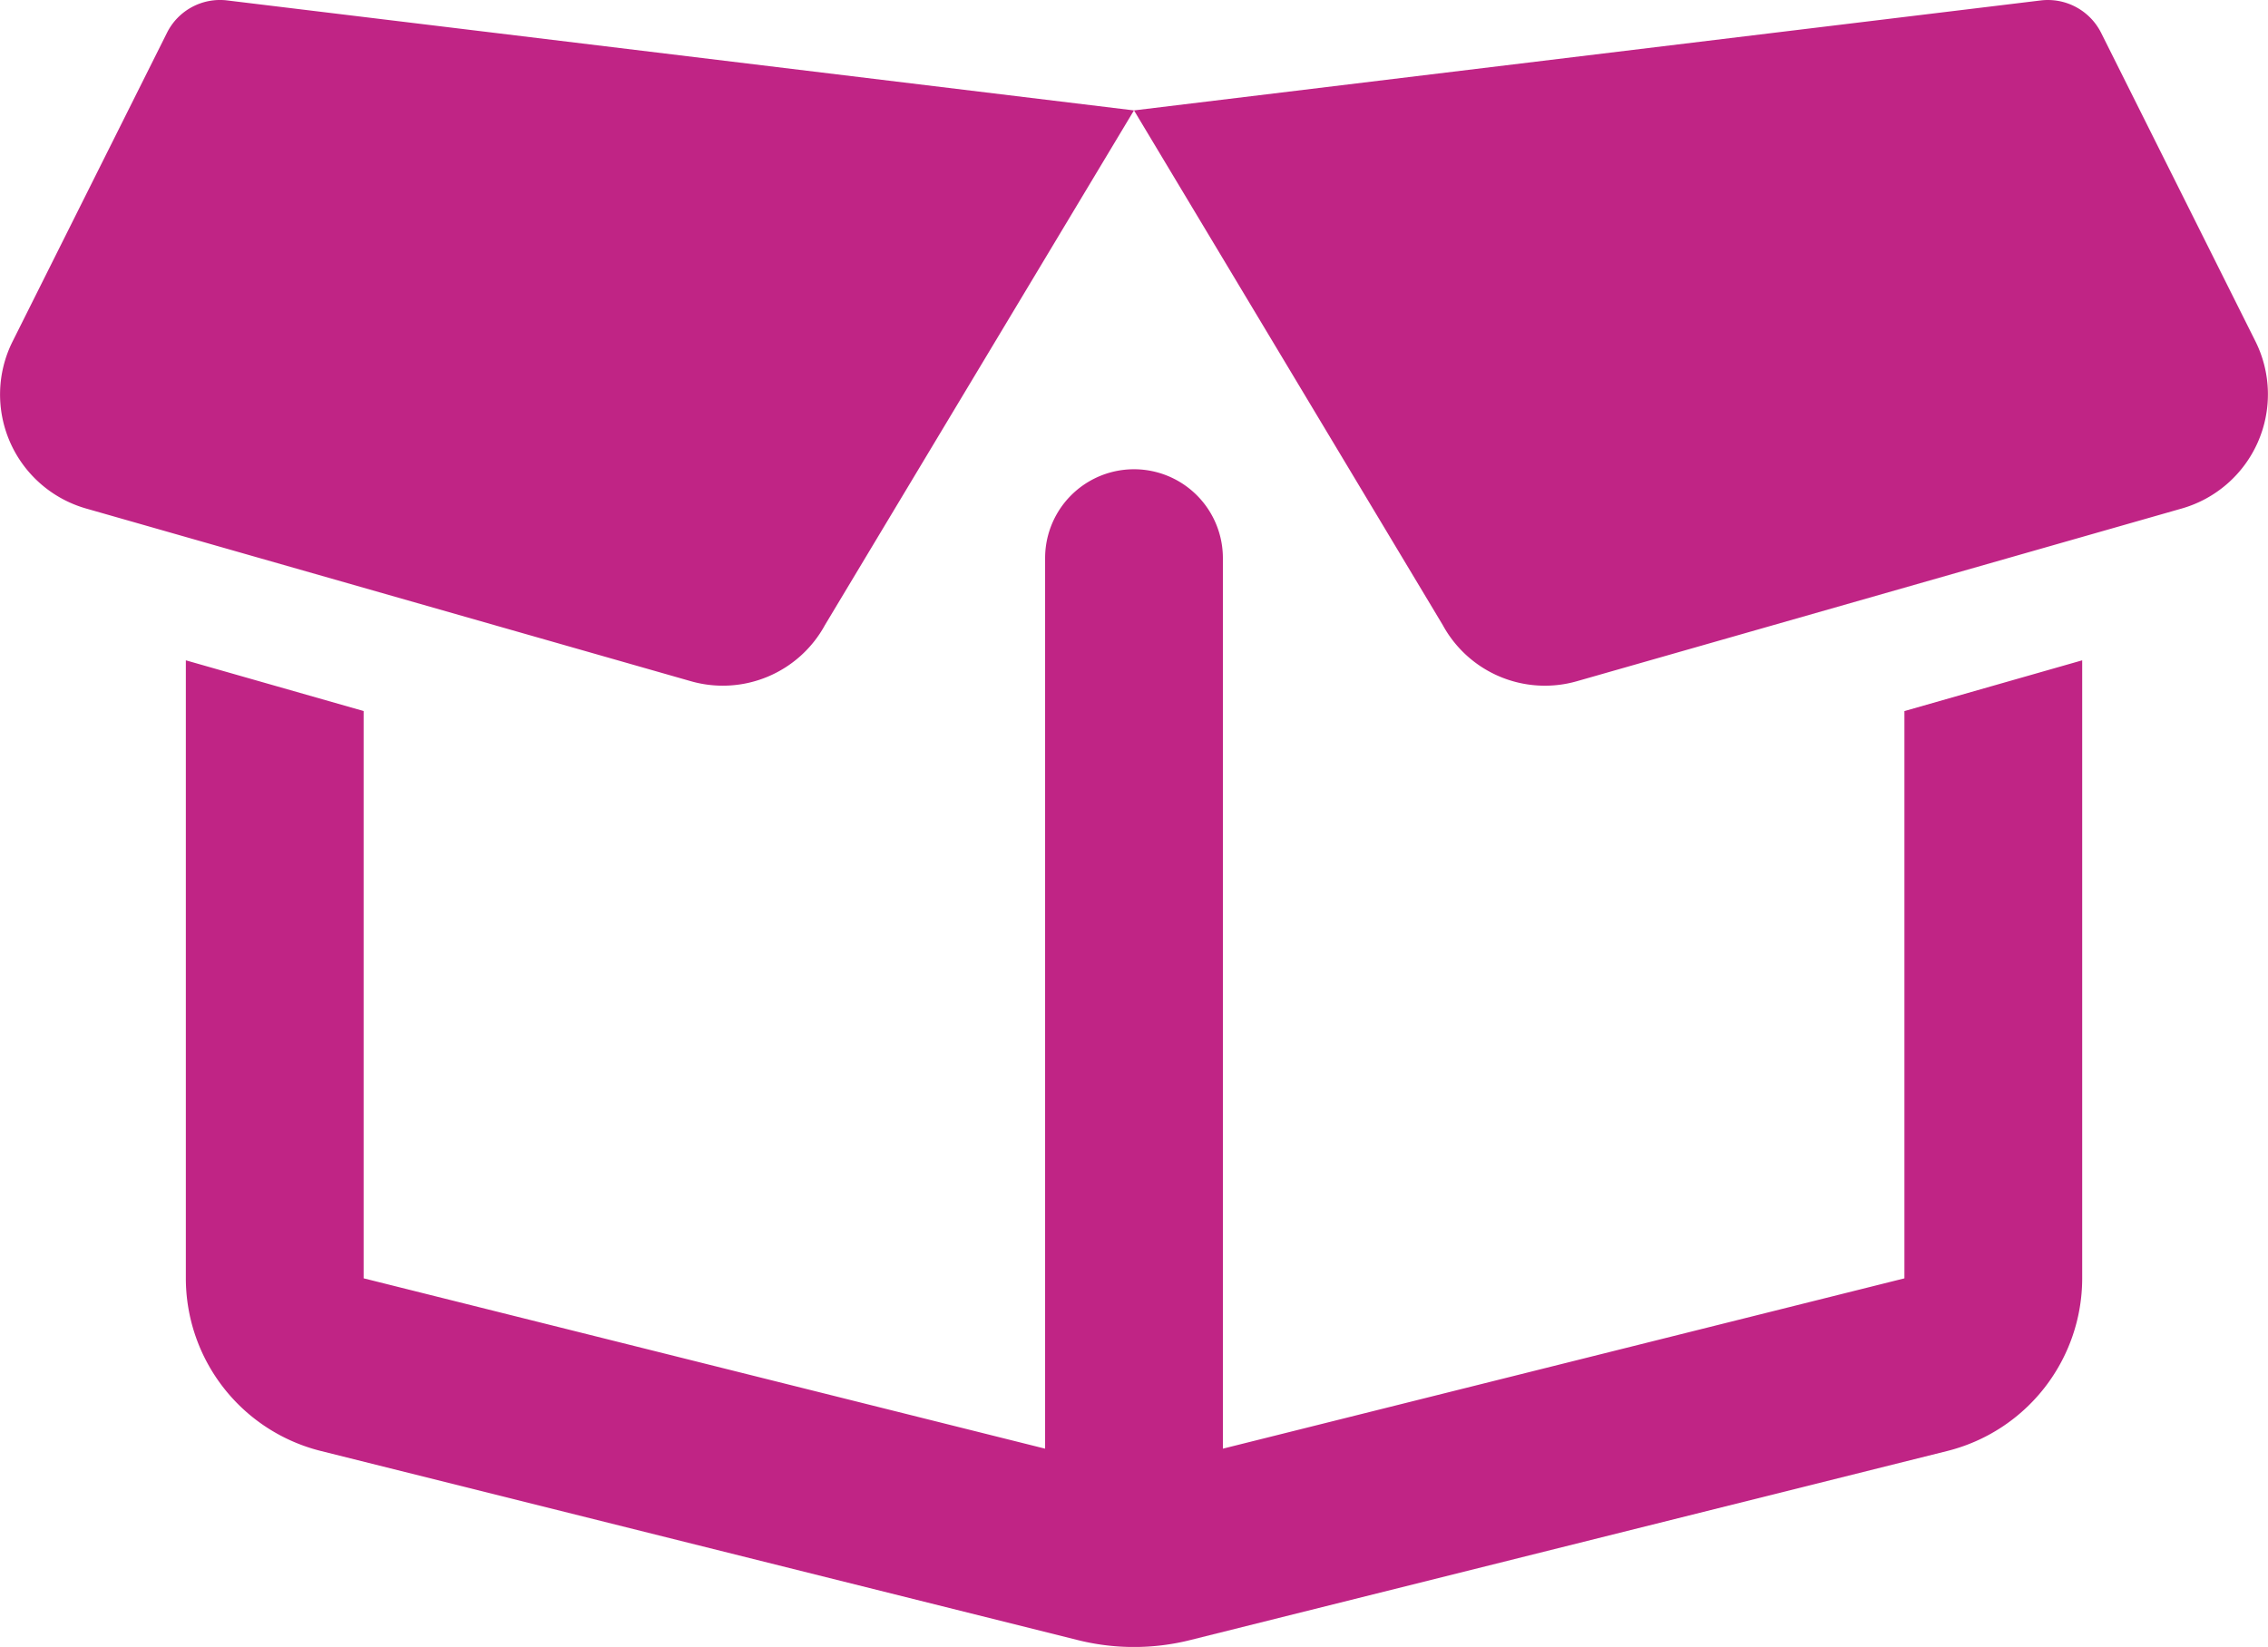 <svg xmlns="http://www.w3.org/2000/svg" width="52" height="37.772" viewBox="0 0 52 37.772">
  <path id="box-open" d="M14.136,41.108l3.541-7.081a1.359,1.359,0,0,1,1.383-.741l20.787,2.522-7.083,11.8A2.667,2.667,0,0,1,29.691,48.9L15.82,44.938a2.72,2.72,0,0,1-1.684-3.83Zm25.712-5.3,20.789-2.522a1.367,1.367,0,0,1,1.384.741l3.541,7.081a2.724,2.724,0,0,1-1.69,3.83L50,48.9a2.667,2.667,0,0,1-3.074-1.291ZM61.588,48.42V62.594A4.086,4.086,0,0,1,58.5,66.552L41.164,70.883a5.314,5.314,0,0,1-2.633,0L21.2,66.552a4.085,4.085,0,0,1-3.091-3.957V48.42l4.076,1.163v13.01L37.81,66.5V46.076a2.038,2.038,0,0,1,4.076,0V66.5l15.626-3.906V49.584Zm-21.834-7.1h0Z" transform="translate(-13.848 -33.276)" fill="#c02485"/>
</svg>
